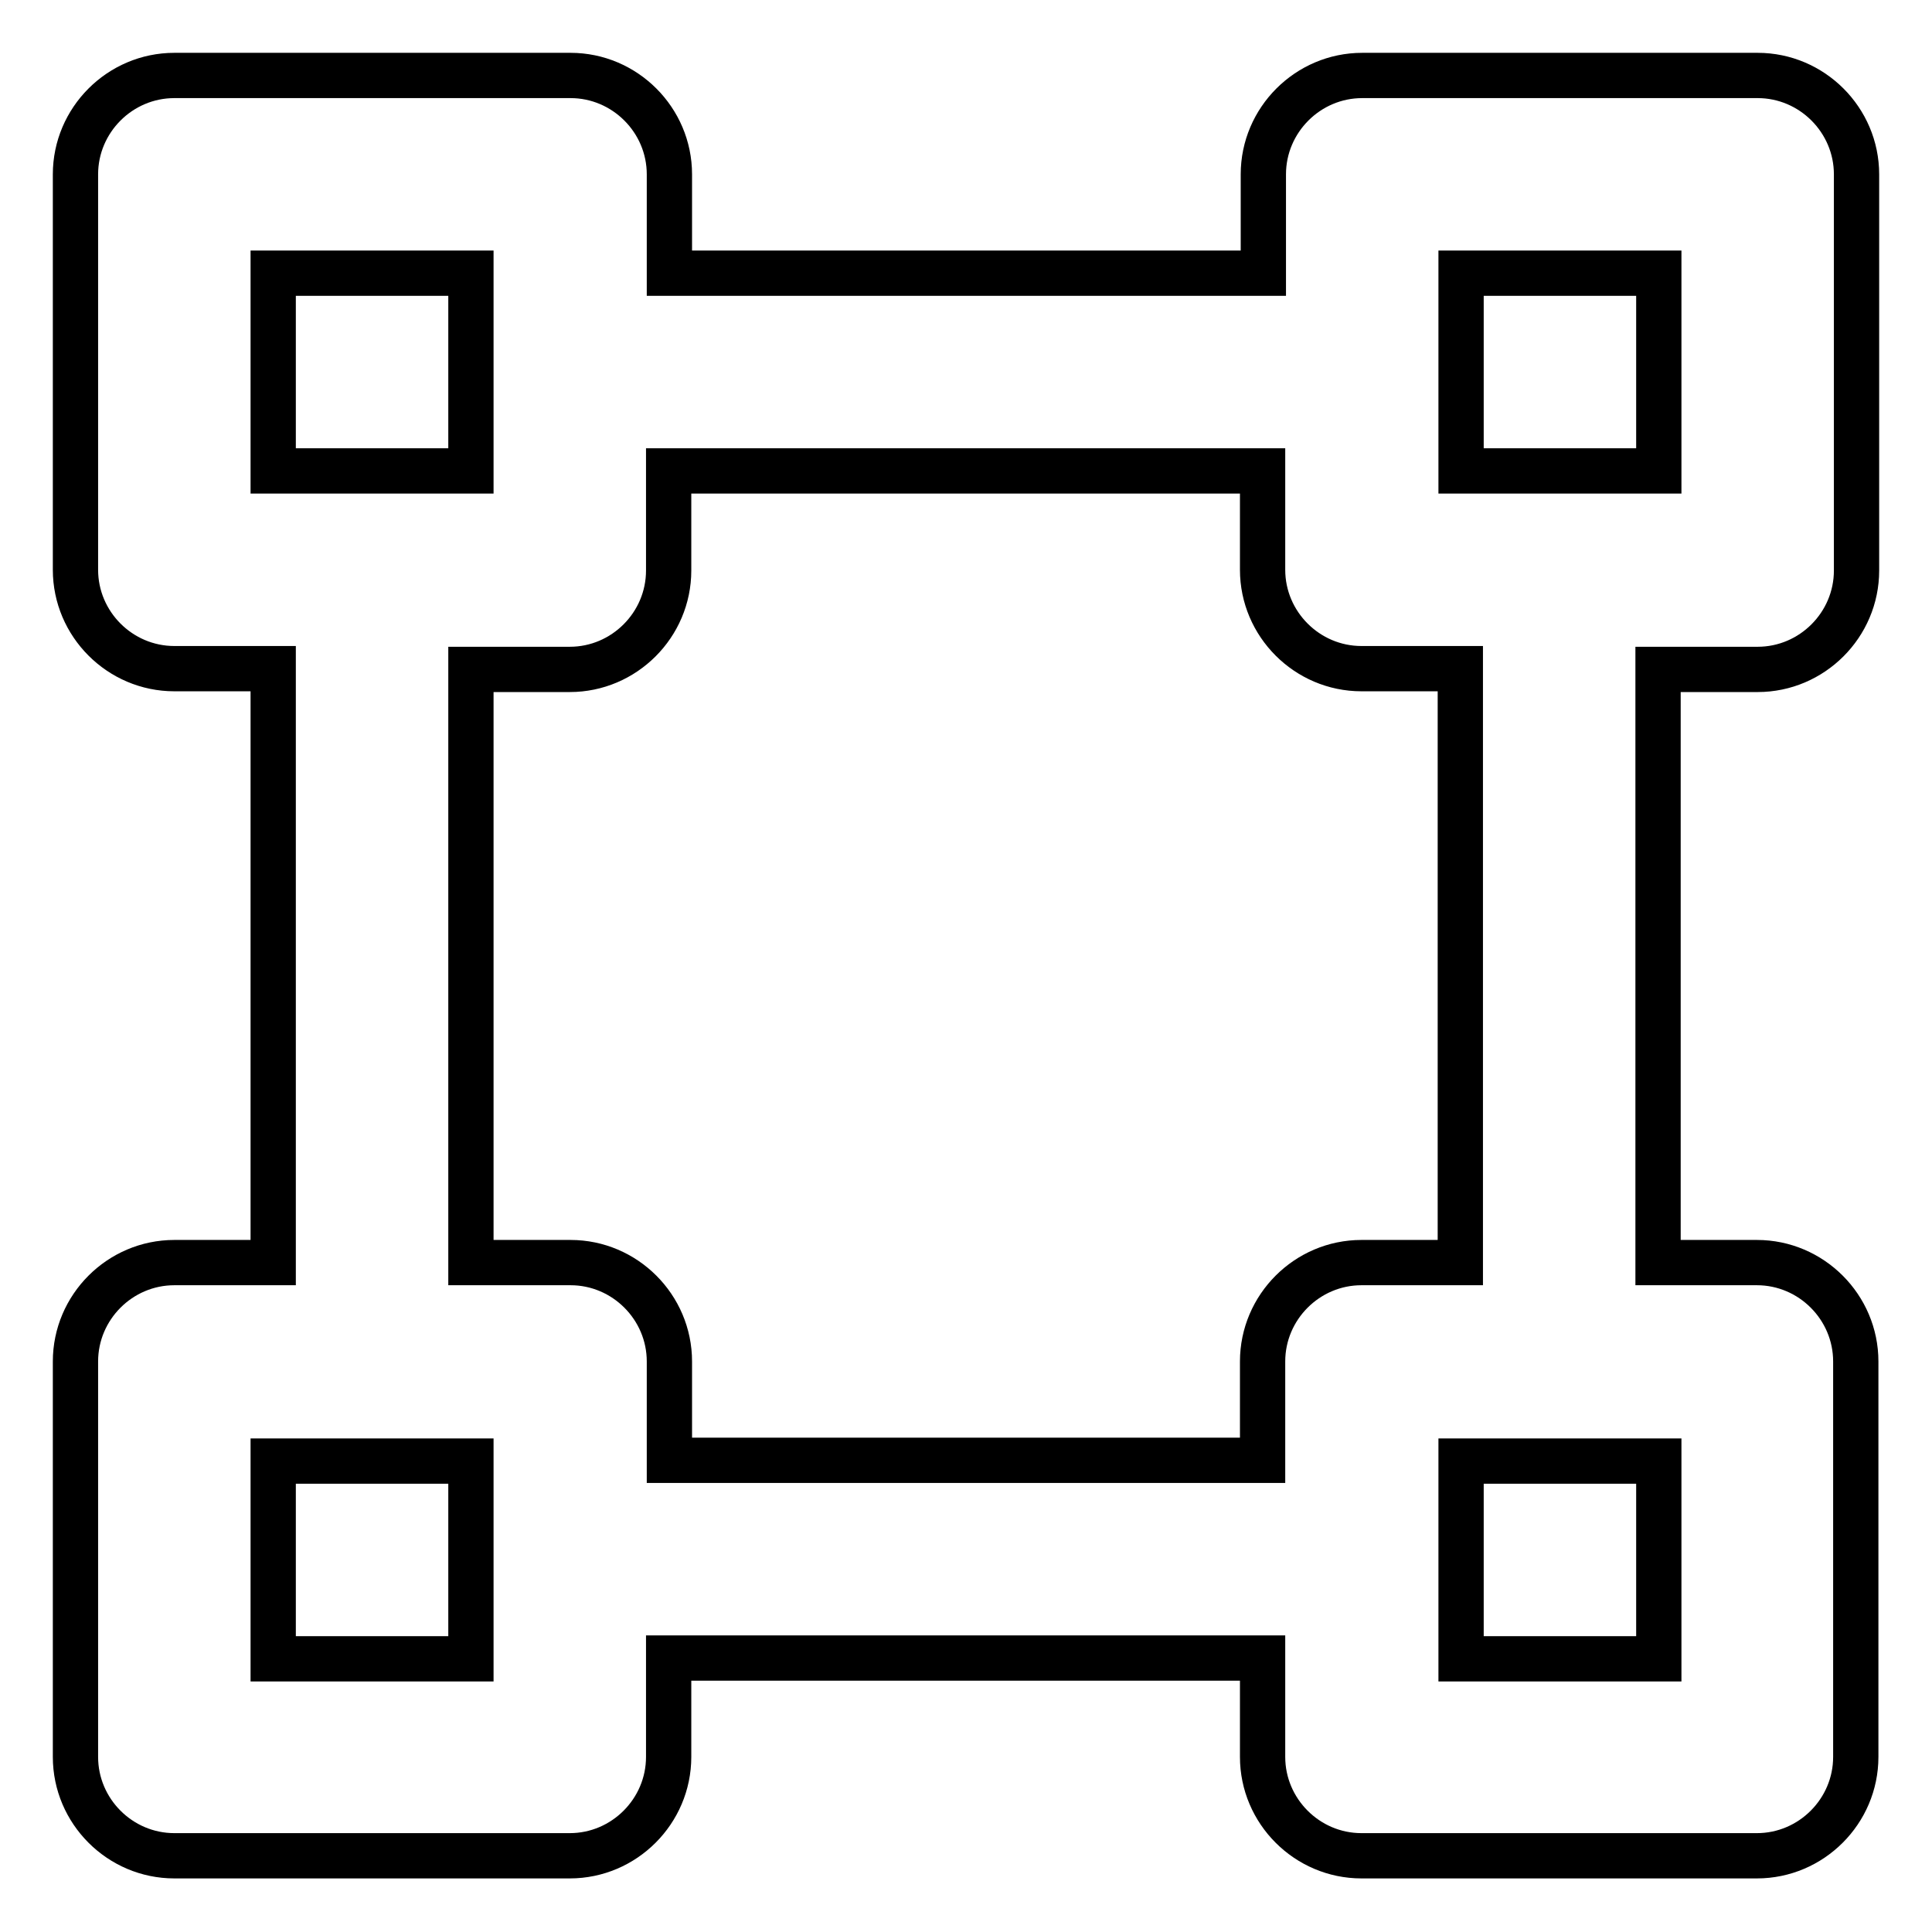 <?xml version="1.0" encoding="utf-8"?>
<!-- Svg Vector Icons : http://www.onlinewebfonts.com/icon -->
<!DOCTYPE svg PUBLIC "-//W3C//DTD SVG 1.1//EN" "http://www.w3.org/Graphics/SVG/1.1/DTD/svg11.dtd">
<svg version="1.1" xmlns="http://www.w3.org/2000/svg" xmlns:xlink="http://www.w3.org/1999/xlink" x="0px" y="0px" viewBox="0 0 256 256" enable-background="new 0 0 256 256" xml:space="preserve">
<g> <path stroke-width="6" fill-opacity="0" stroke="#000000"  d="M232.9,88.7c7.2,0,13.1-5.9,13.1-13.1l0,0V23.1c0-7.2-5.9-13.1-13.1-13.1l0,0h-52.4 c-7.2,0-13.1,5.9-13.1,13.1l0,0v13.1H88.7V23.1c0-7.2-5.9-13.1-13.1-13.1H23.1C15.9,10,10,15.9,10,23.1l0,0v52.4 c0,7.2,5.9,13.1,13.1,13.1h13.1v78.7H23.1c-7.2,0-13.1,5.9-13.1,13.1l0,0v52.4c0,7.2,5.9,13.1,13.1,13.1l0,0h52.4 c7.2,0,13.1-5.9,13.1-13.1l0,0v-13.1h78.7v13.1c0,7.2,5.9,13.1,13.1,13.1l0,0h52.4c7.2,0,13.1-5.9,13.1-13.1l0,0v-52.4 c0-7.2-5.9-13.1-13.1-13.1l0,0h-13.1V88.7H232.9L232.9,88.7z M36.2,36.2h26.2v26.2H36.2V36.2z M62.4,219.8H36.2v-26.2h26.2V219.8z  M167.3,180.4v13.1H88.7v-13.1c0-7.2-5.9-13.1-13.1-13.1l0,0H62.4V88.7h13.1c7.2,0,13.1-5.9,13.1-13.1V62.4h78.7v13.1 c0,7.2,5.9,13.1,13.1,13.1l0,0h13.1v78.7h-13.1C173.2,167.3,167.3,173.2,167.3,180.4L167.3,180.4L167.3,180.4z M219.8,219.8h-26.2 v-26.2h26.2V219.8z M193.6,62.4V36.2h26.2v26.2H193.6z"/></g>
</svg>